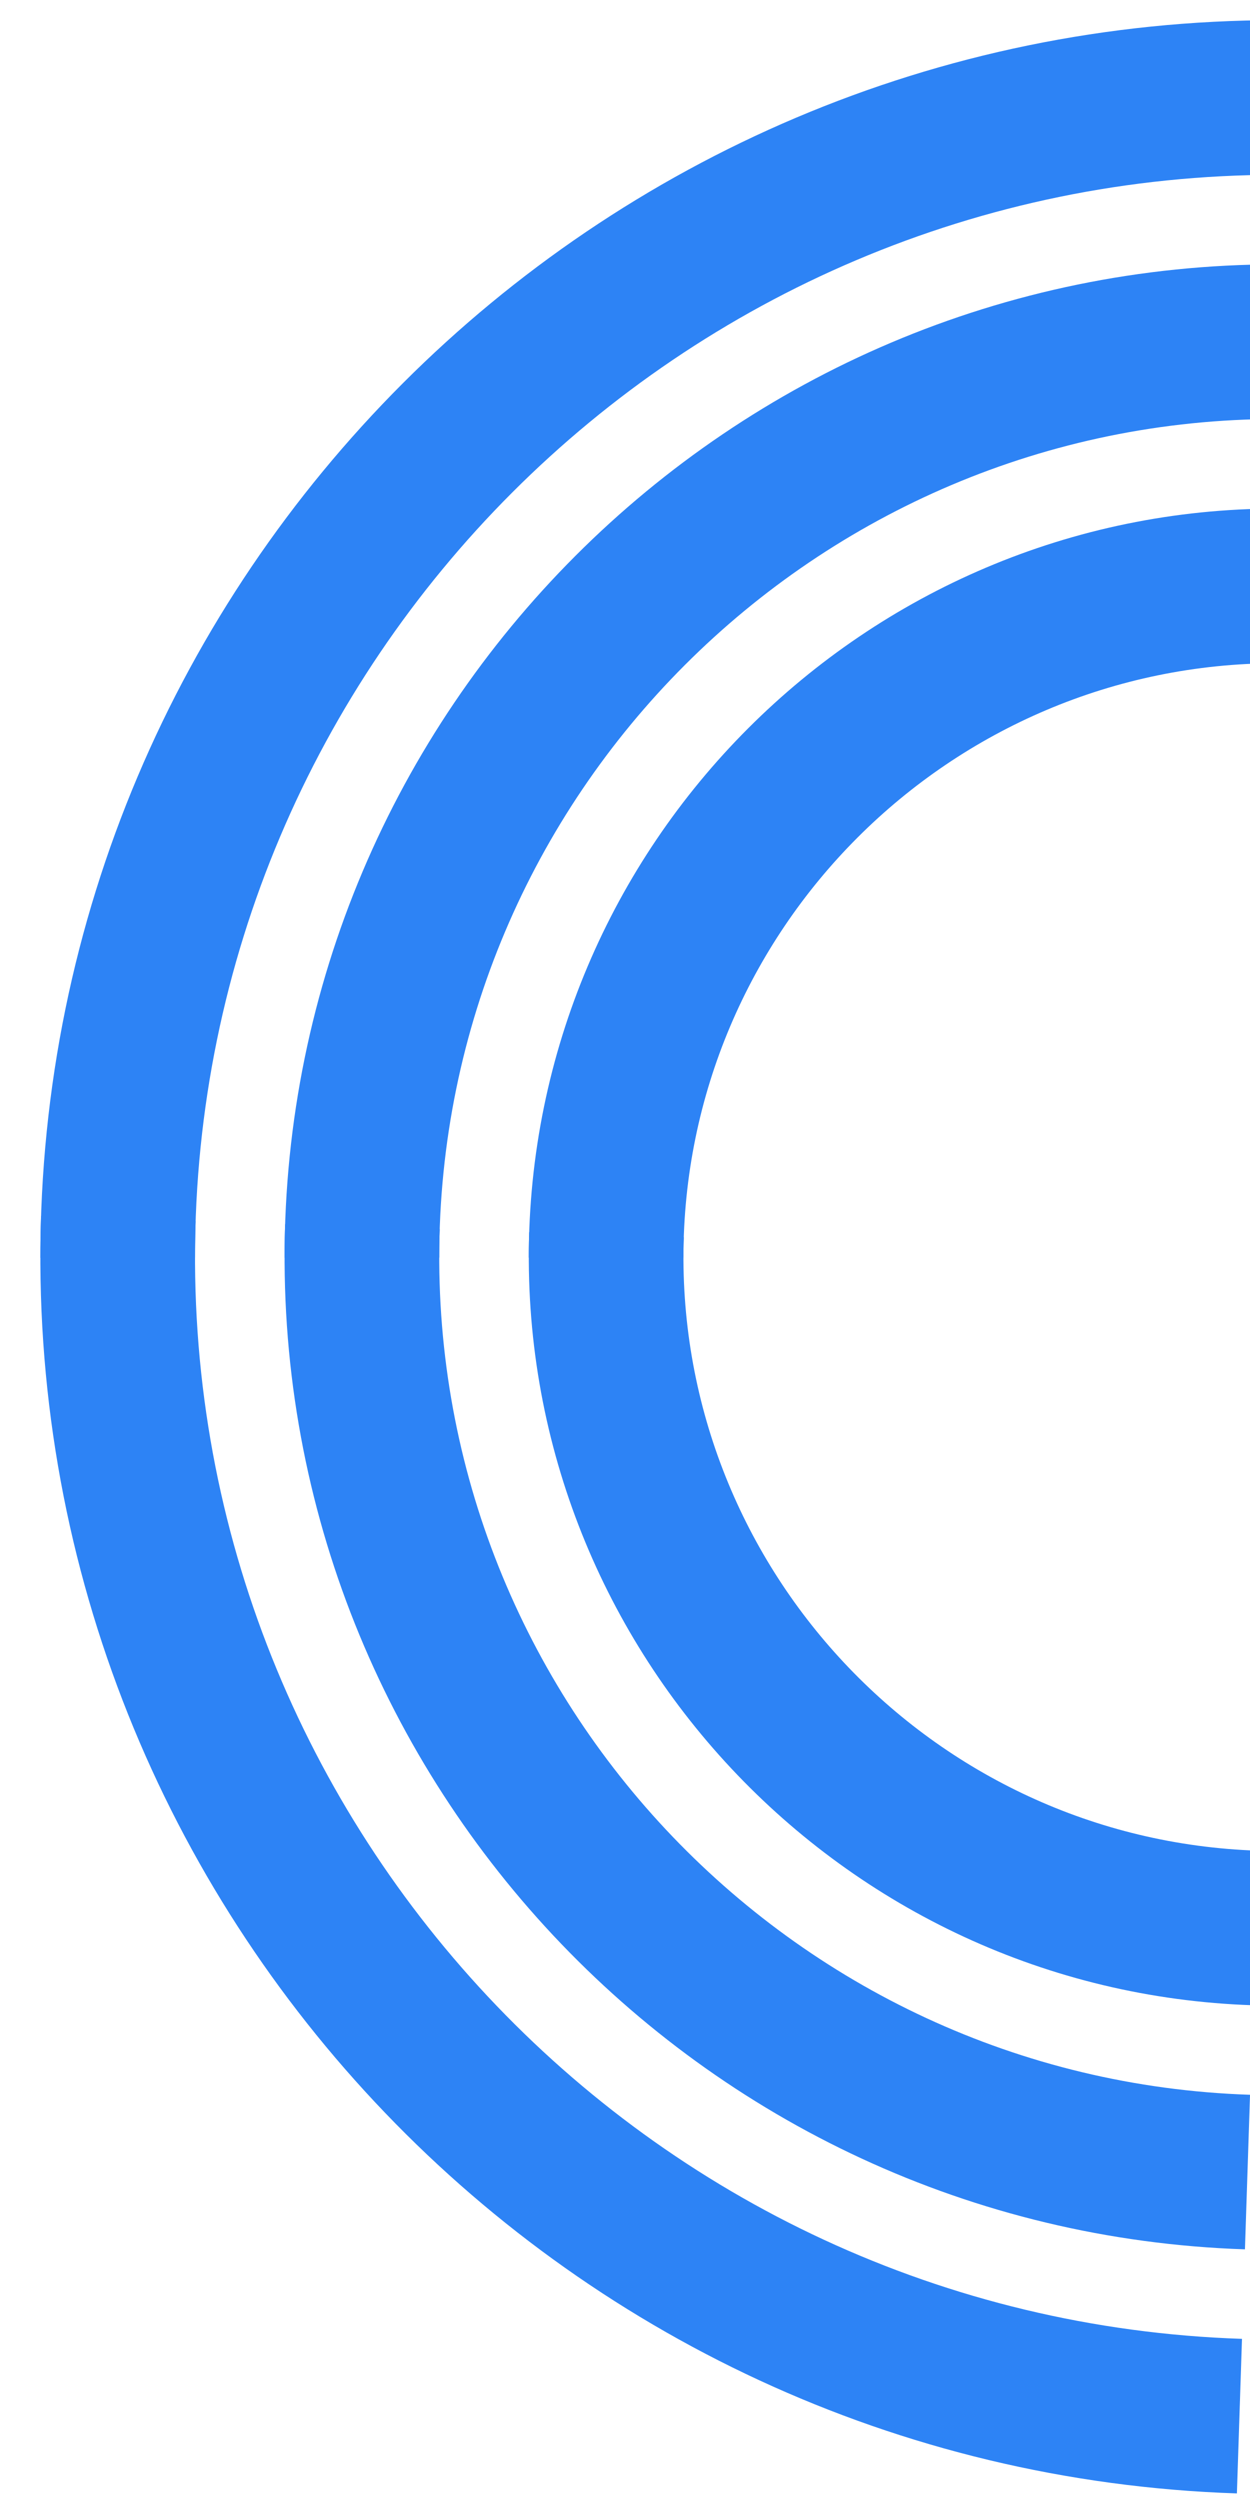 <?xml version="1.0" encoding="UTF-8"?> <svg xmlns="http://www.w3.org/2000/svg" fill="none" viewBox="0 0 142 284"><path d="m142.917 210.238-.578 17.559c-46.885-1.544-83.766-40.937-82.222-87.822l17.559.578c-1.225 37.2 28.041 68.46 65.241 69.685Z" fill="#2D83F5"></path><path d="m142.004 237.966-.578 17.559C79.253 253.478 30.343 201.232 32.39 139.064l17.56.579c-1.729 52.488 39.566 96.595 92.054 98.323Z" fill="#2D83F5"></path><path d="m141.09 265.693-.578 17.559c-77.459-2.551-138.4-67.642-135.85-145.101l17.56.579c-2.231 67.774 51.094 124.731 118.868 126.963Zm4.024-190.353-.006-17.569c-46.91.017-85.055 38.188-85.038 85.098l17.568-.006c-.013-37.22 30.256-67.51 67.476-67.523Z" fill="#2D83F5"></path><path d="m145.104 47.598-.006-17.569c-62.207.022-112.792 50.648-112.77 112.849l17.569-.006c-.018-52.517 42.69-95.256 95.207-95.274Z" fill="#2D83F5"></path><path d="m145.095 19.858-.007-17.569c-77.5.027-140.529 63.1-140.501 140.6l17.568-.006c-.023-67.81 55.129-123.001 122.94-123.025Z" fill="#2D83F5"></path></svg> 